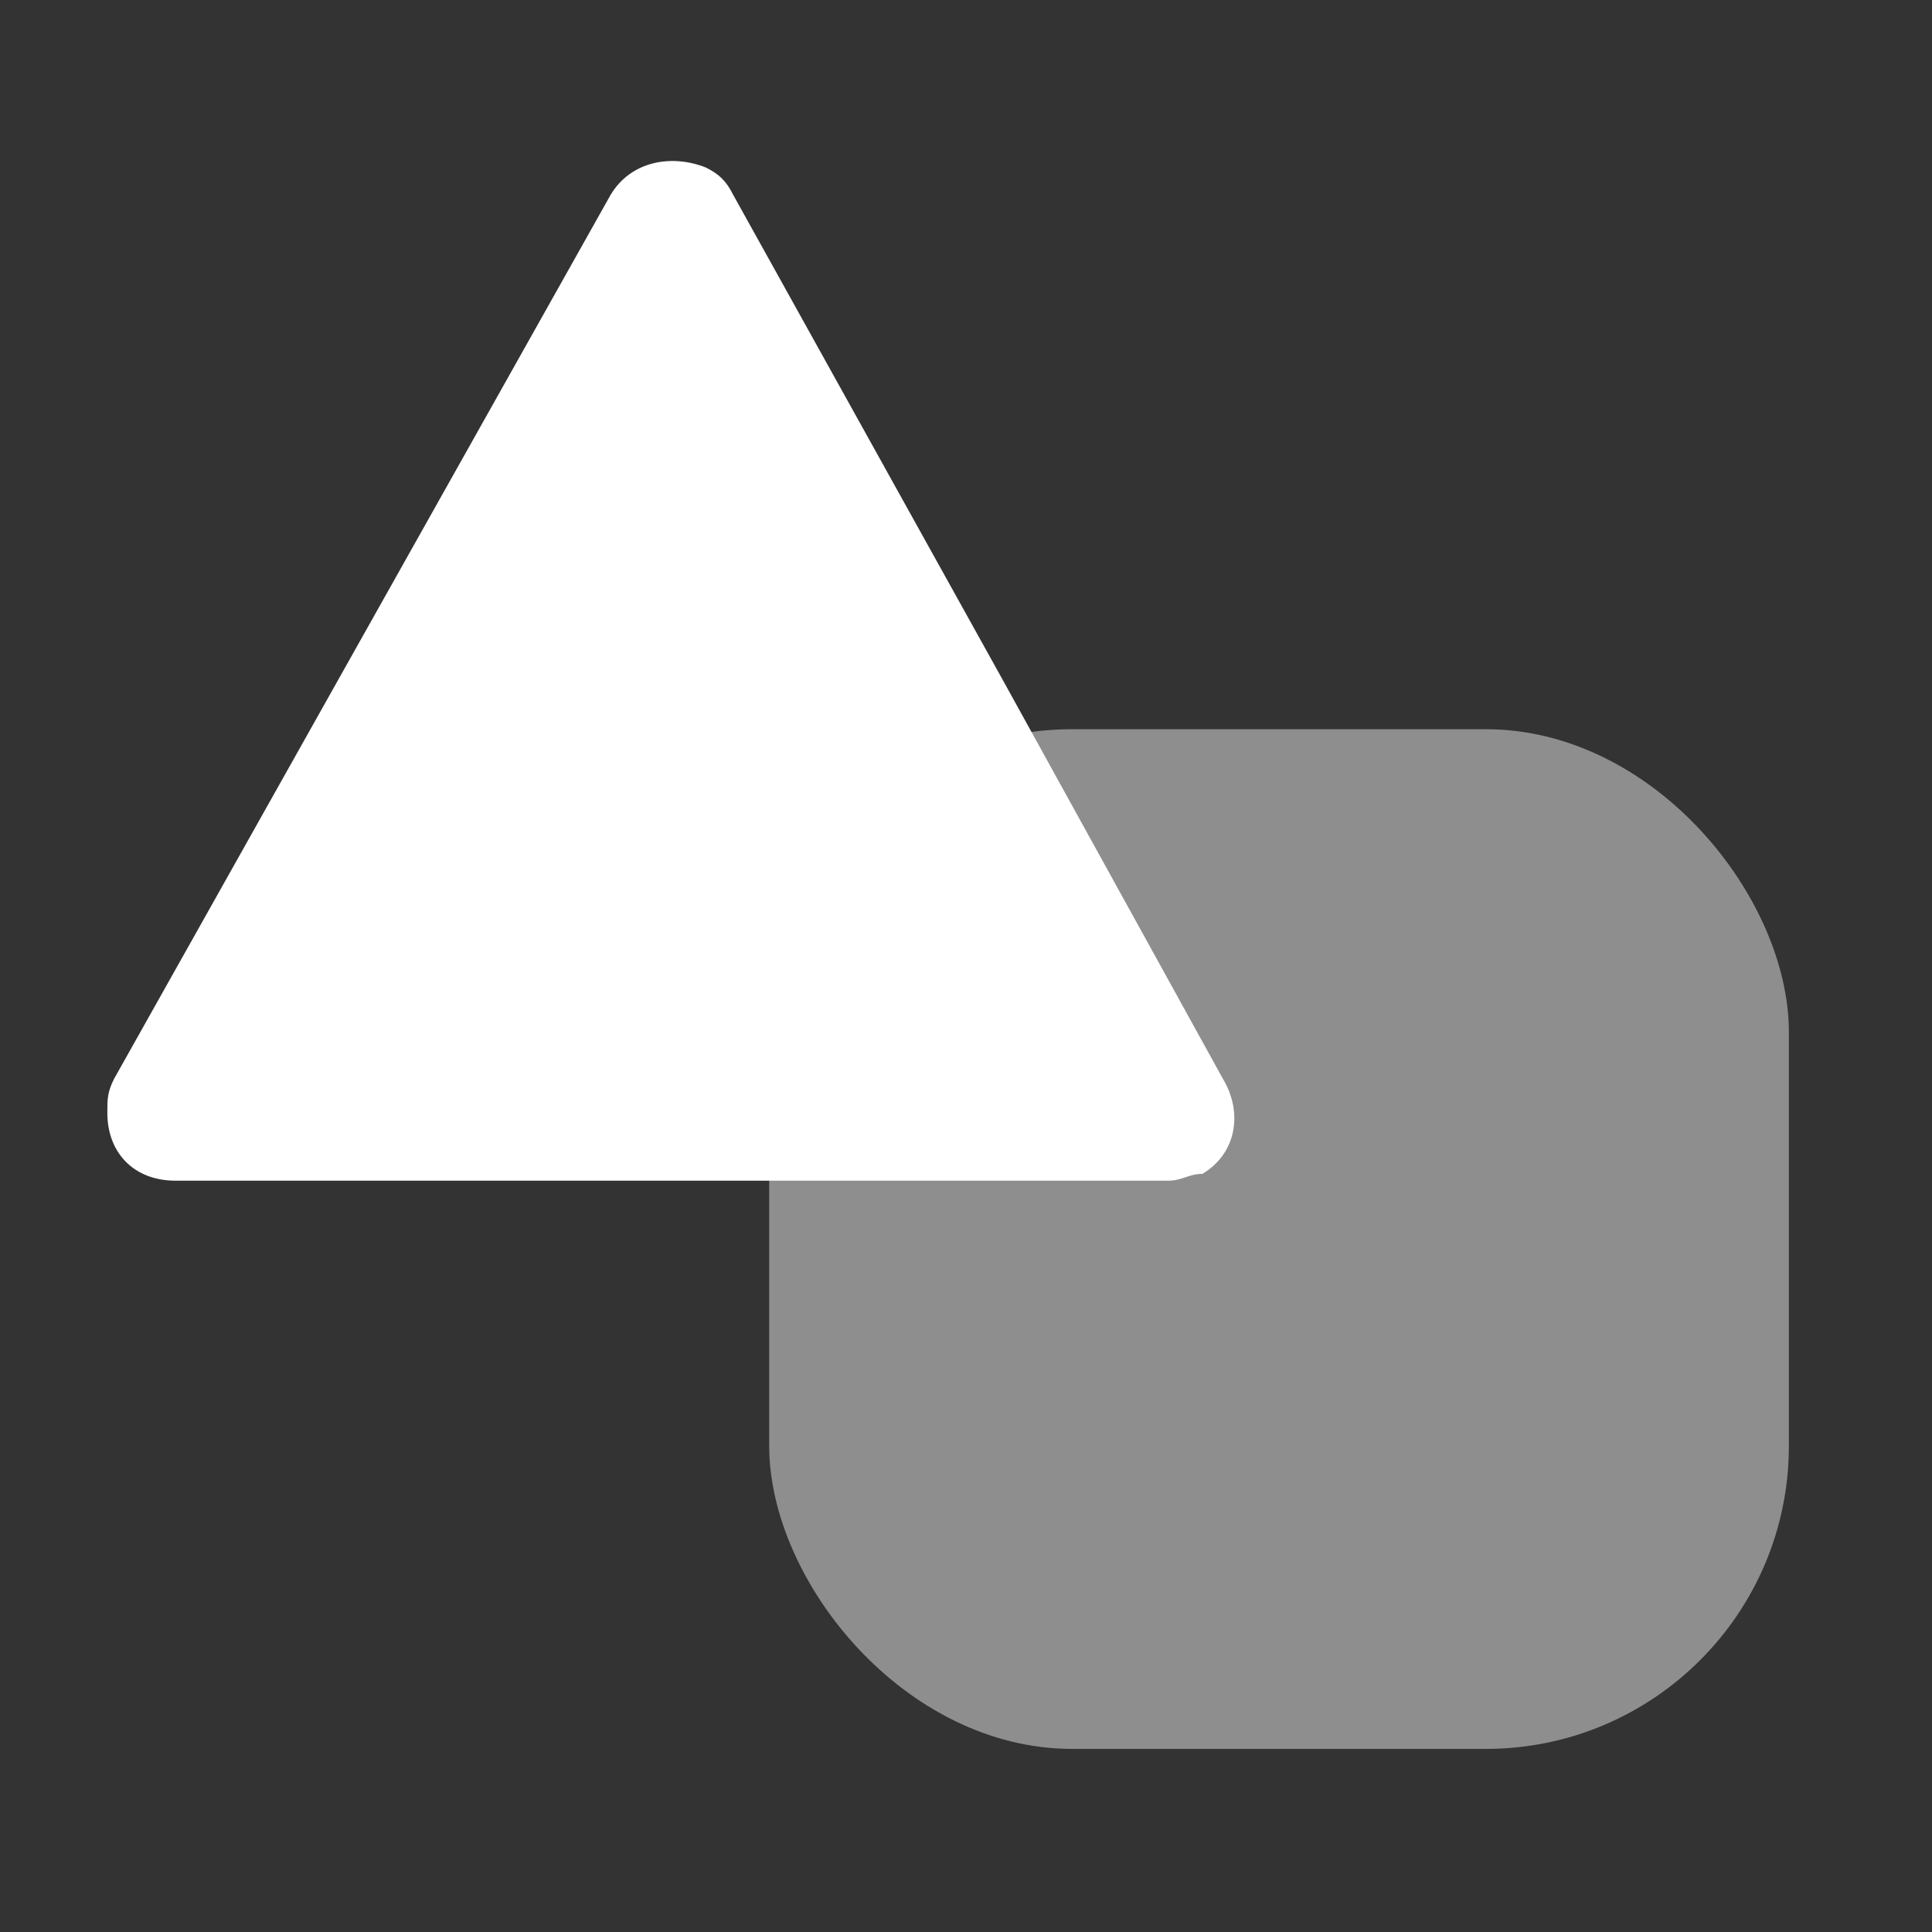 <?xml version="1.0" encoding="UTF-8"?>
<svg width="36px" height="36px" viewBox="0 0 36 36" version="1.1" xmlns="http://www.w3.org/2000/svg" xmlns:xlink="http://www.w3.org/1999/xlink">
    <rect x="0" y="0" width="36" height="36" fill="#333333" stroke="none"/>
    <title>Shapes</title>
    <g id="Shapes" stroke="none" stroke-width="1" fill="none" fill-rule="evenodd">
        <g id="Group" transform="translate(2, 3)" fill="#FFFFFF" fill-rule="nonzero">
            <path d="M19.772,19 L1.267,19 C0.507,19 0,18.493 0,17.733 C0,17.48 0,17.353 0.127,17.1 L9.379,0.629 C9.759,-0.004 10.52,-0.131 11.154,0.122 C11.407,0.249 11.534,0.376 11.661,0.629 L16.73,9.751 L20.786,17.1 C21.166,17.733 21.04,18.493 20.406,18.873 C20.152,18.873 20.026,19 19.772,19 Z" id="Path"></path>
            <rect id="Rectangle" opacity="0.447" x="12.333" y="10.588" width="19" height="19" rx="5.645"></rect>
        </g>
    </g>
</svg>